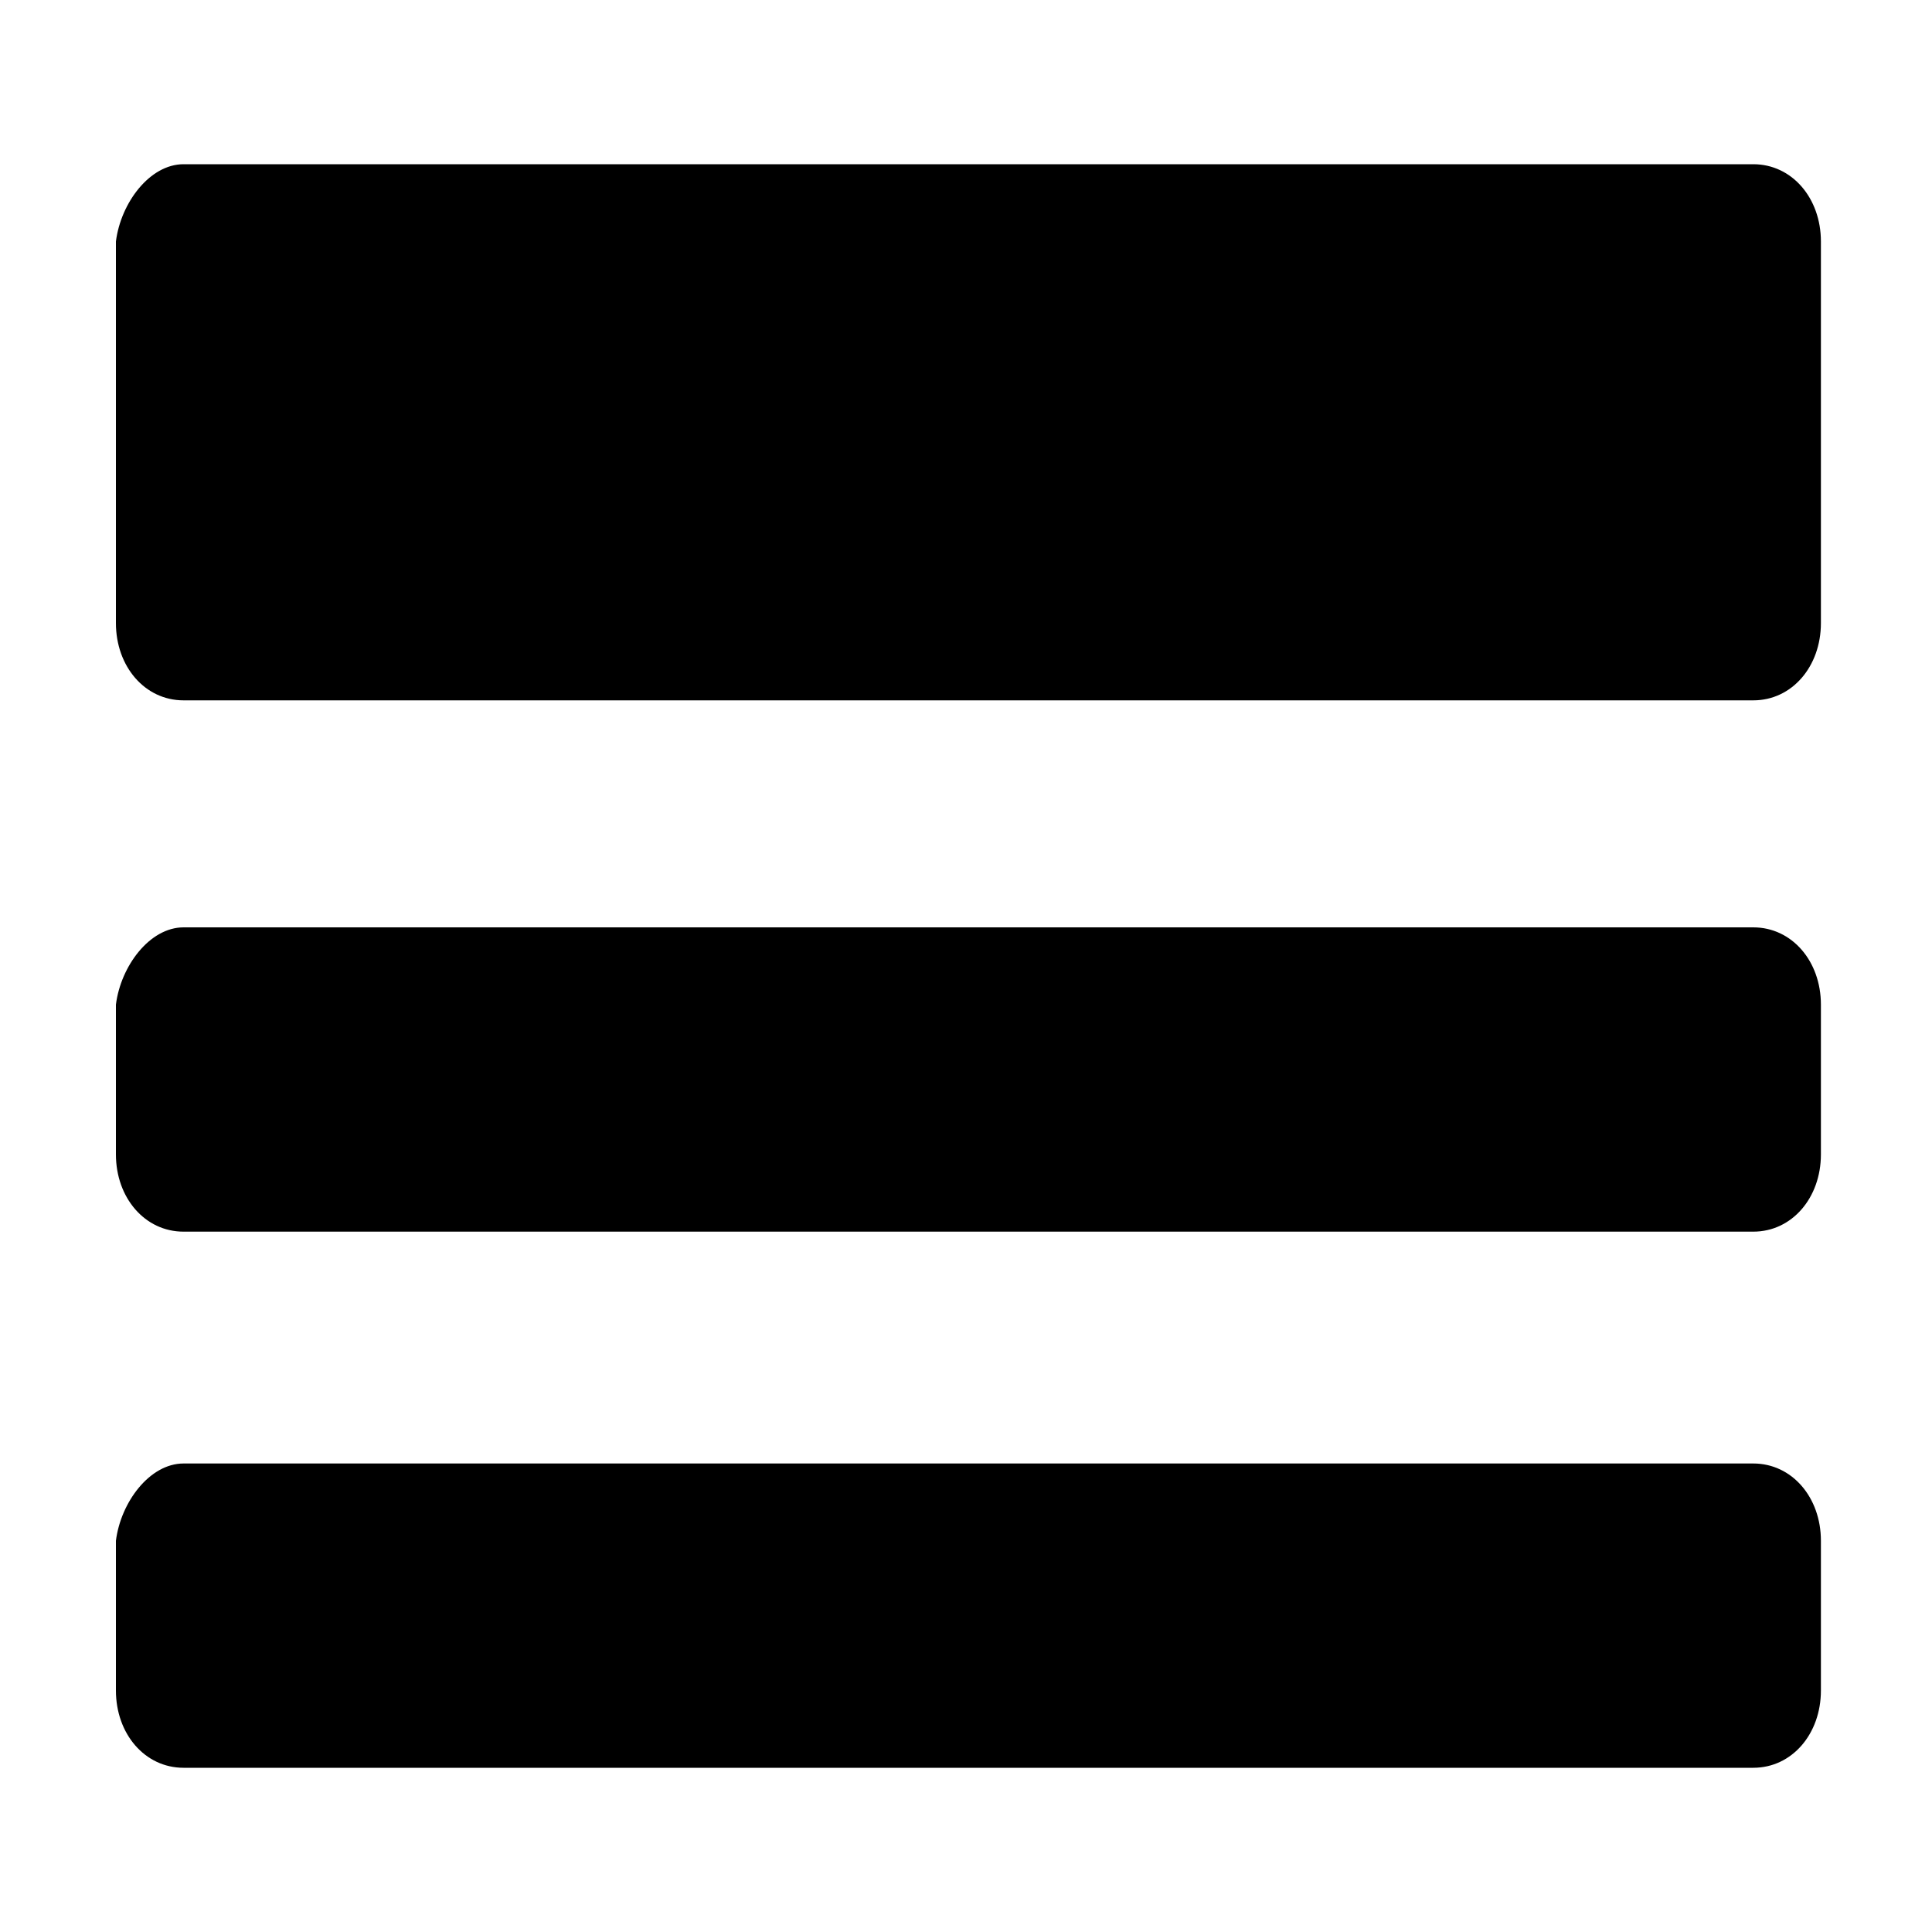 <?xml version="1.0" encoding="UTF-8"?>
<svg enable-background="new 0 0 40 40" version="1.0" viewBox="0 0 40 40" xml:space="preserve" xmlns="http://www.w3.org/2000/svg">
<style type="text/css">
	.st0{fill-rule:evenodd;clip-rule:evenodd;}
</style>

	
		<path class="st0" d="M3.8,3.4h32.5c0.8,0,1.4,0.7,1.4,1.6v7.9c0,0.9-0.6,1.6-1.4,1.6H3.8c-0.8,0-1.4-0.7-1.4-1.6V5    C2.5,4.2,3.1,3.4,3.8,3.4z"/>
	
	
		<path class="st0" d="m3.8 19.2h32.5c0.8 0 1.4 0.7 1.4 1.6v3.1c0 0.9-0.6 1.6-1.4 1.6h-32.5c-0.8 0-1.4-0.7-1.4-1.6v-3.1c0.1-0.8 0.7-1.6 1.4-1.6z"/>
	
	
		<path class="st0" d="m3.8 30.3h32.5c0.8 0 1.4 0.7 1.4 1.6v3.1c0 0.9-0.6 1.6-1.4 1.6h-32.5c-0.8 0-1.4-0.7-1.4-1.6v-3.1c0.1-0.8 0.7-1.6 1.4-1.6z"/>
	

</svg>
